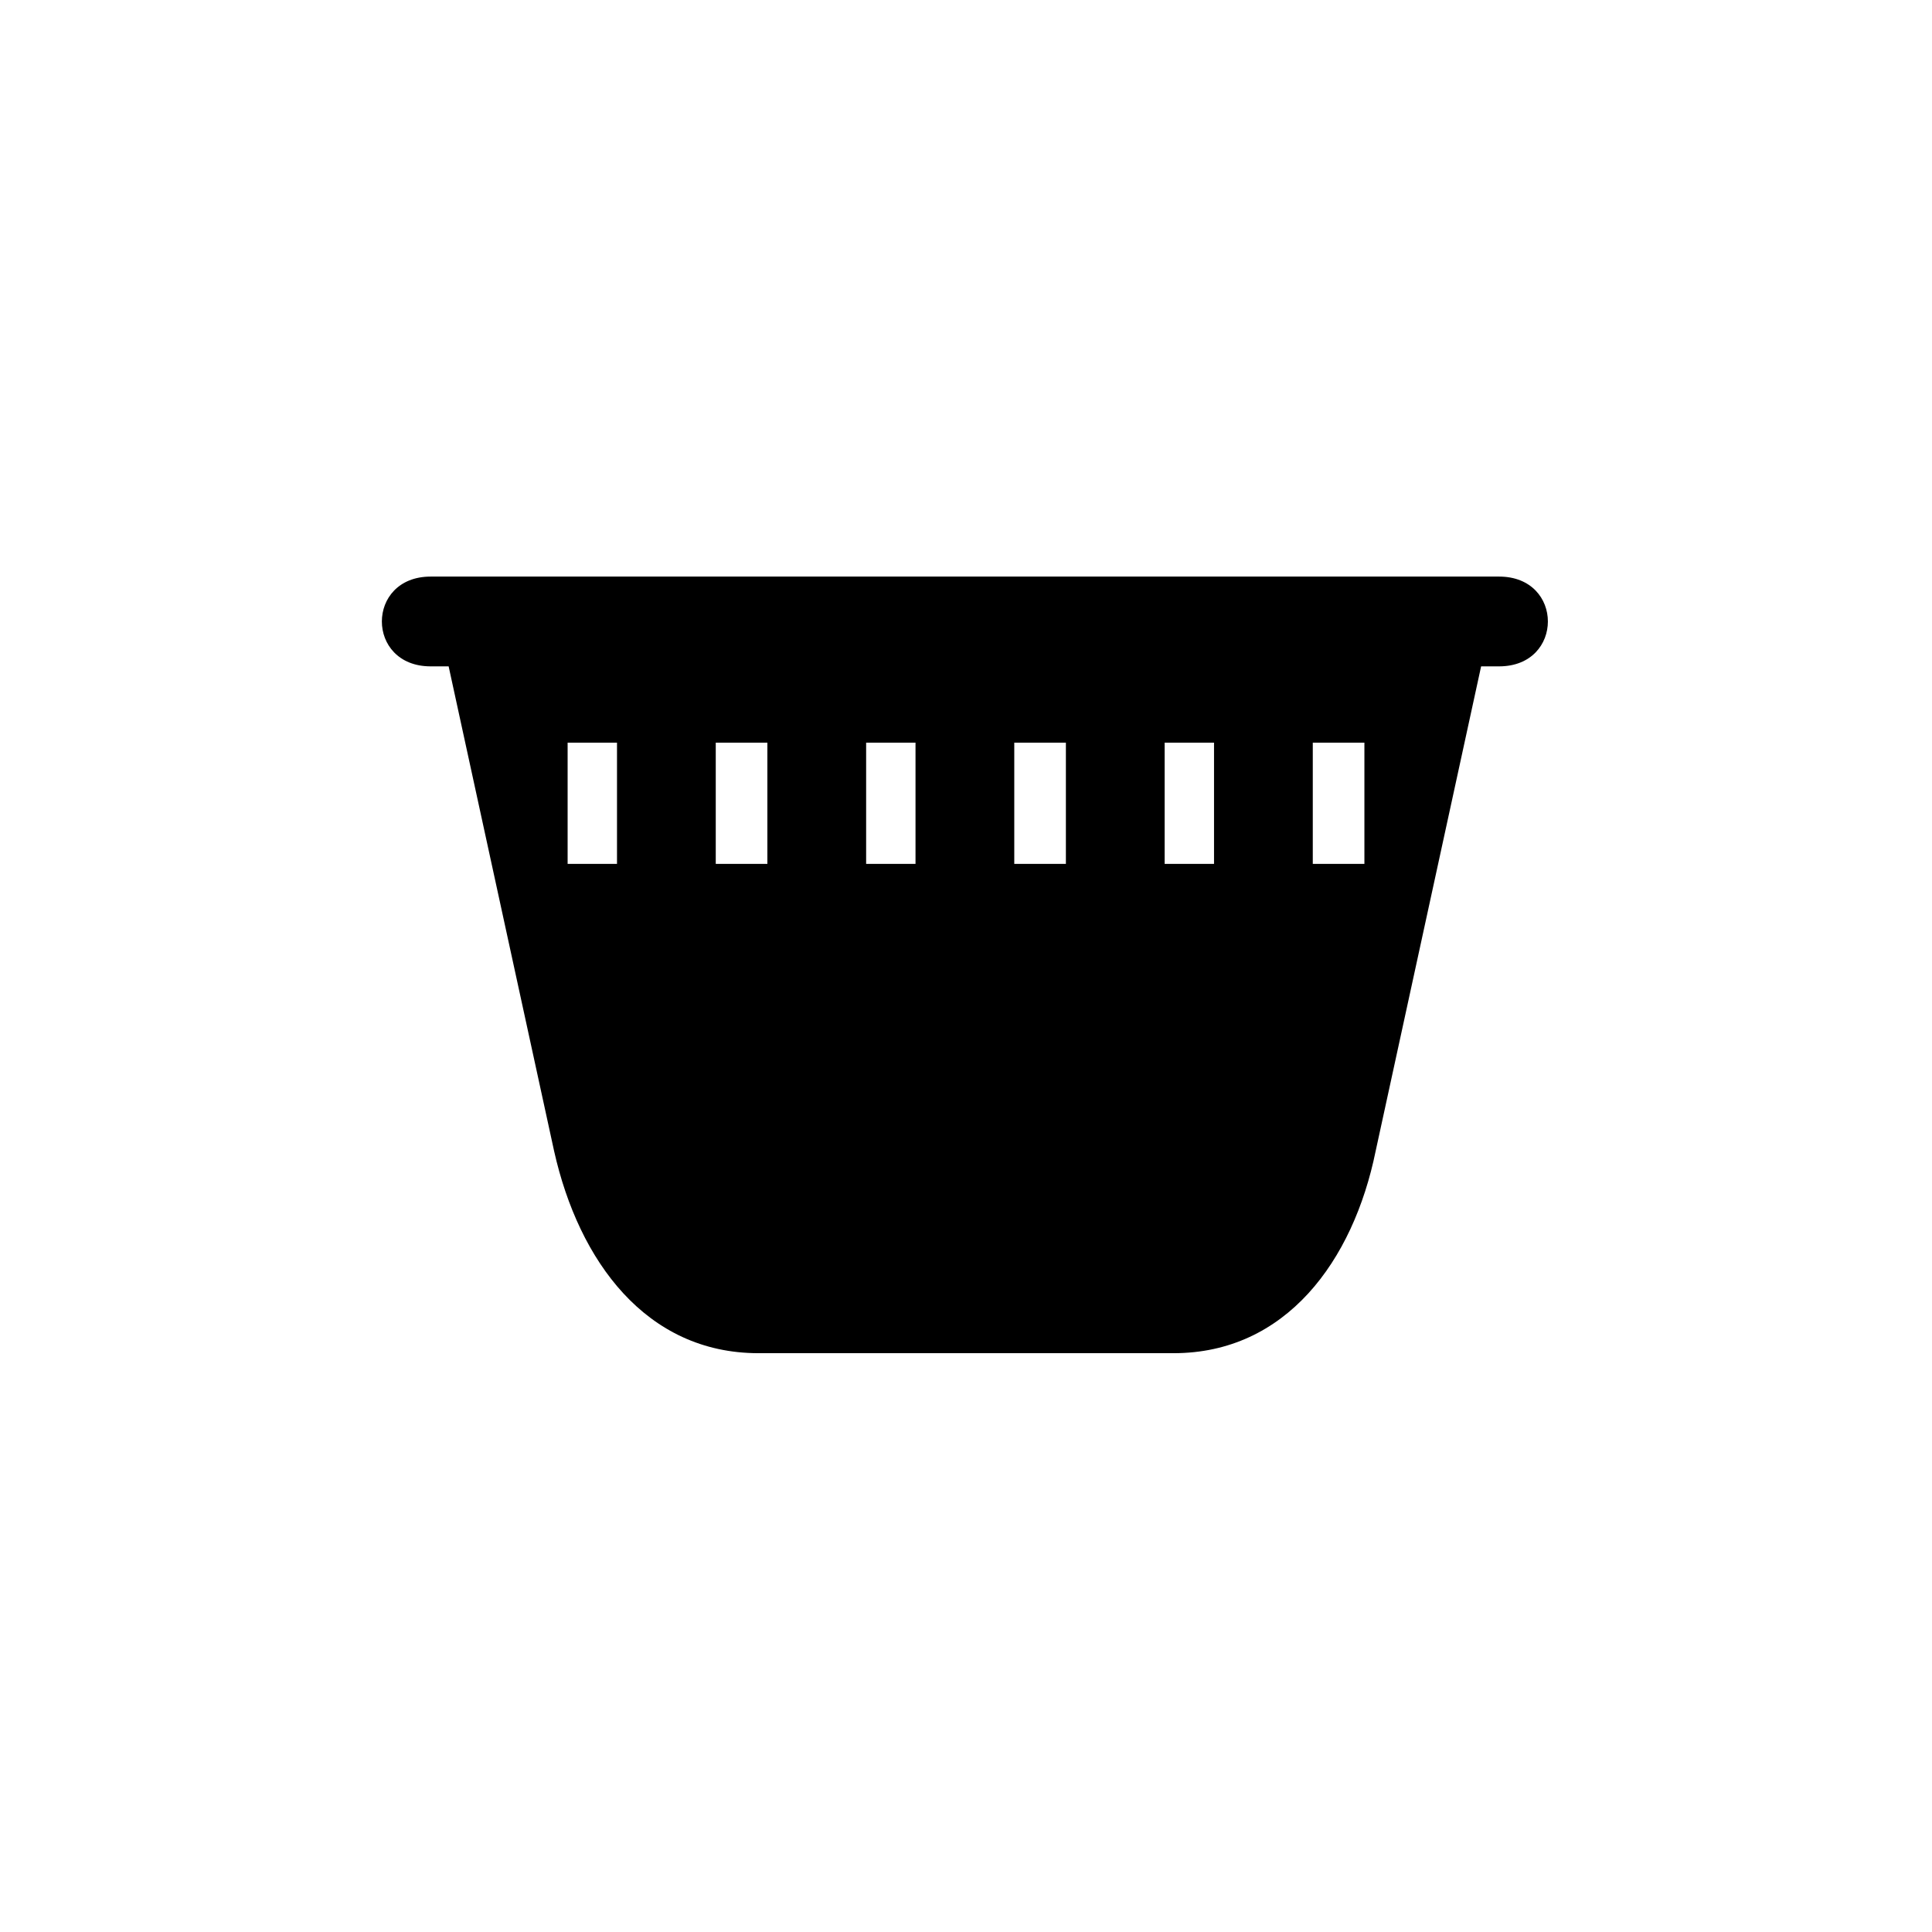 <?xml version="1.0" encoding="UTF-8"?>
<!-- Uploaded to: ICON Repo, www.iconrepo.com, Generator: ICON Repo Mixer Tools -->
<svg fill="#000000" width="800px" height="800px" version="1.1" viewBox="144 144 512 512" xmlns="http://www.w3.org/2000/svg">
 <path d="m258.14 296.8h283.13c17.25 0 17.25 23.793 0 23.793h-4.758l-27.957 128.48c-5.949 29.145-23.793 53.535-53.535 53.535h-110.04c-29.742 0-47.586-24.387-54.129-53.535l-27.957-128.48h-4.758c-17.25 0-17.25-23.793 0-23.793zm36.285 44.016h13.086v32.121h-13.086zm39.258 0h13.68v32.121h-13.68zm39.852 0h13.086v32.121h-13.086zm39.258 0h13.68v32.121h-13.68zm39.852 0h13.086v32.121h-13.086zm39.258 0h13.68v32.121h-13.68z" fill-rule="evenodd"/>
</svg>